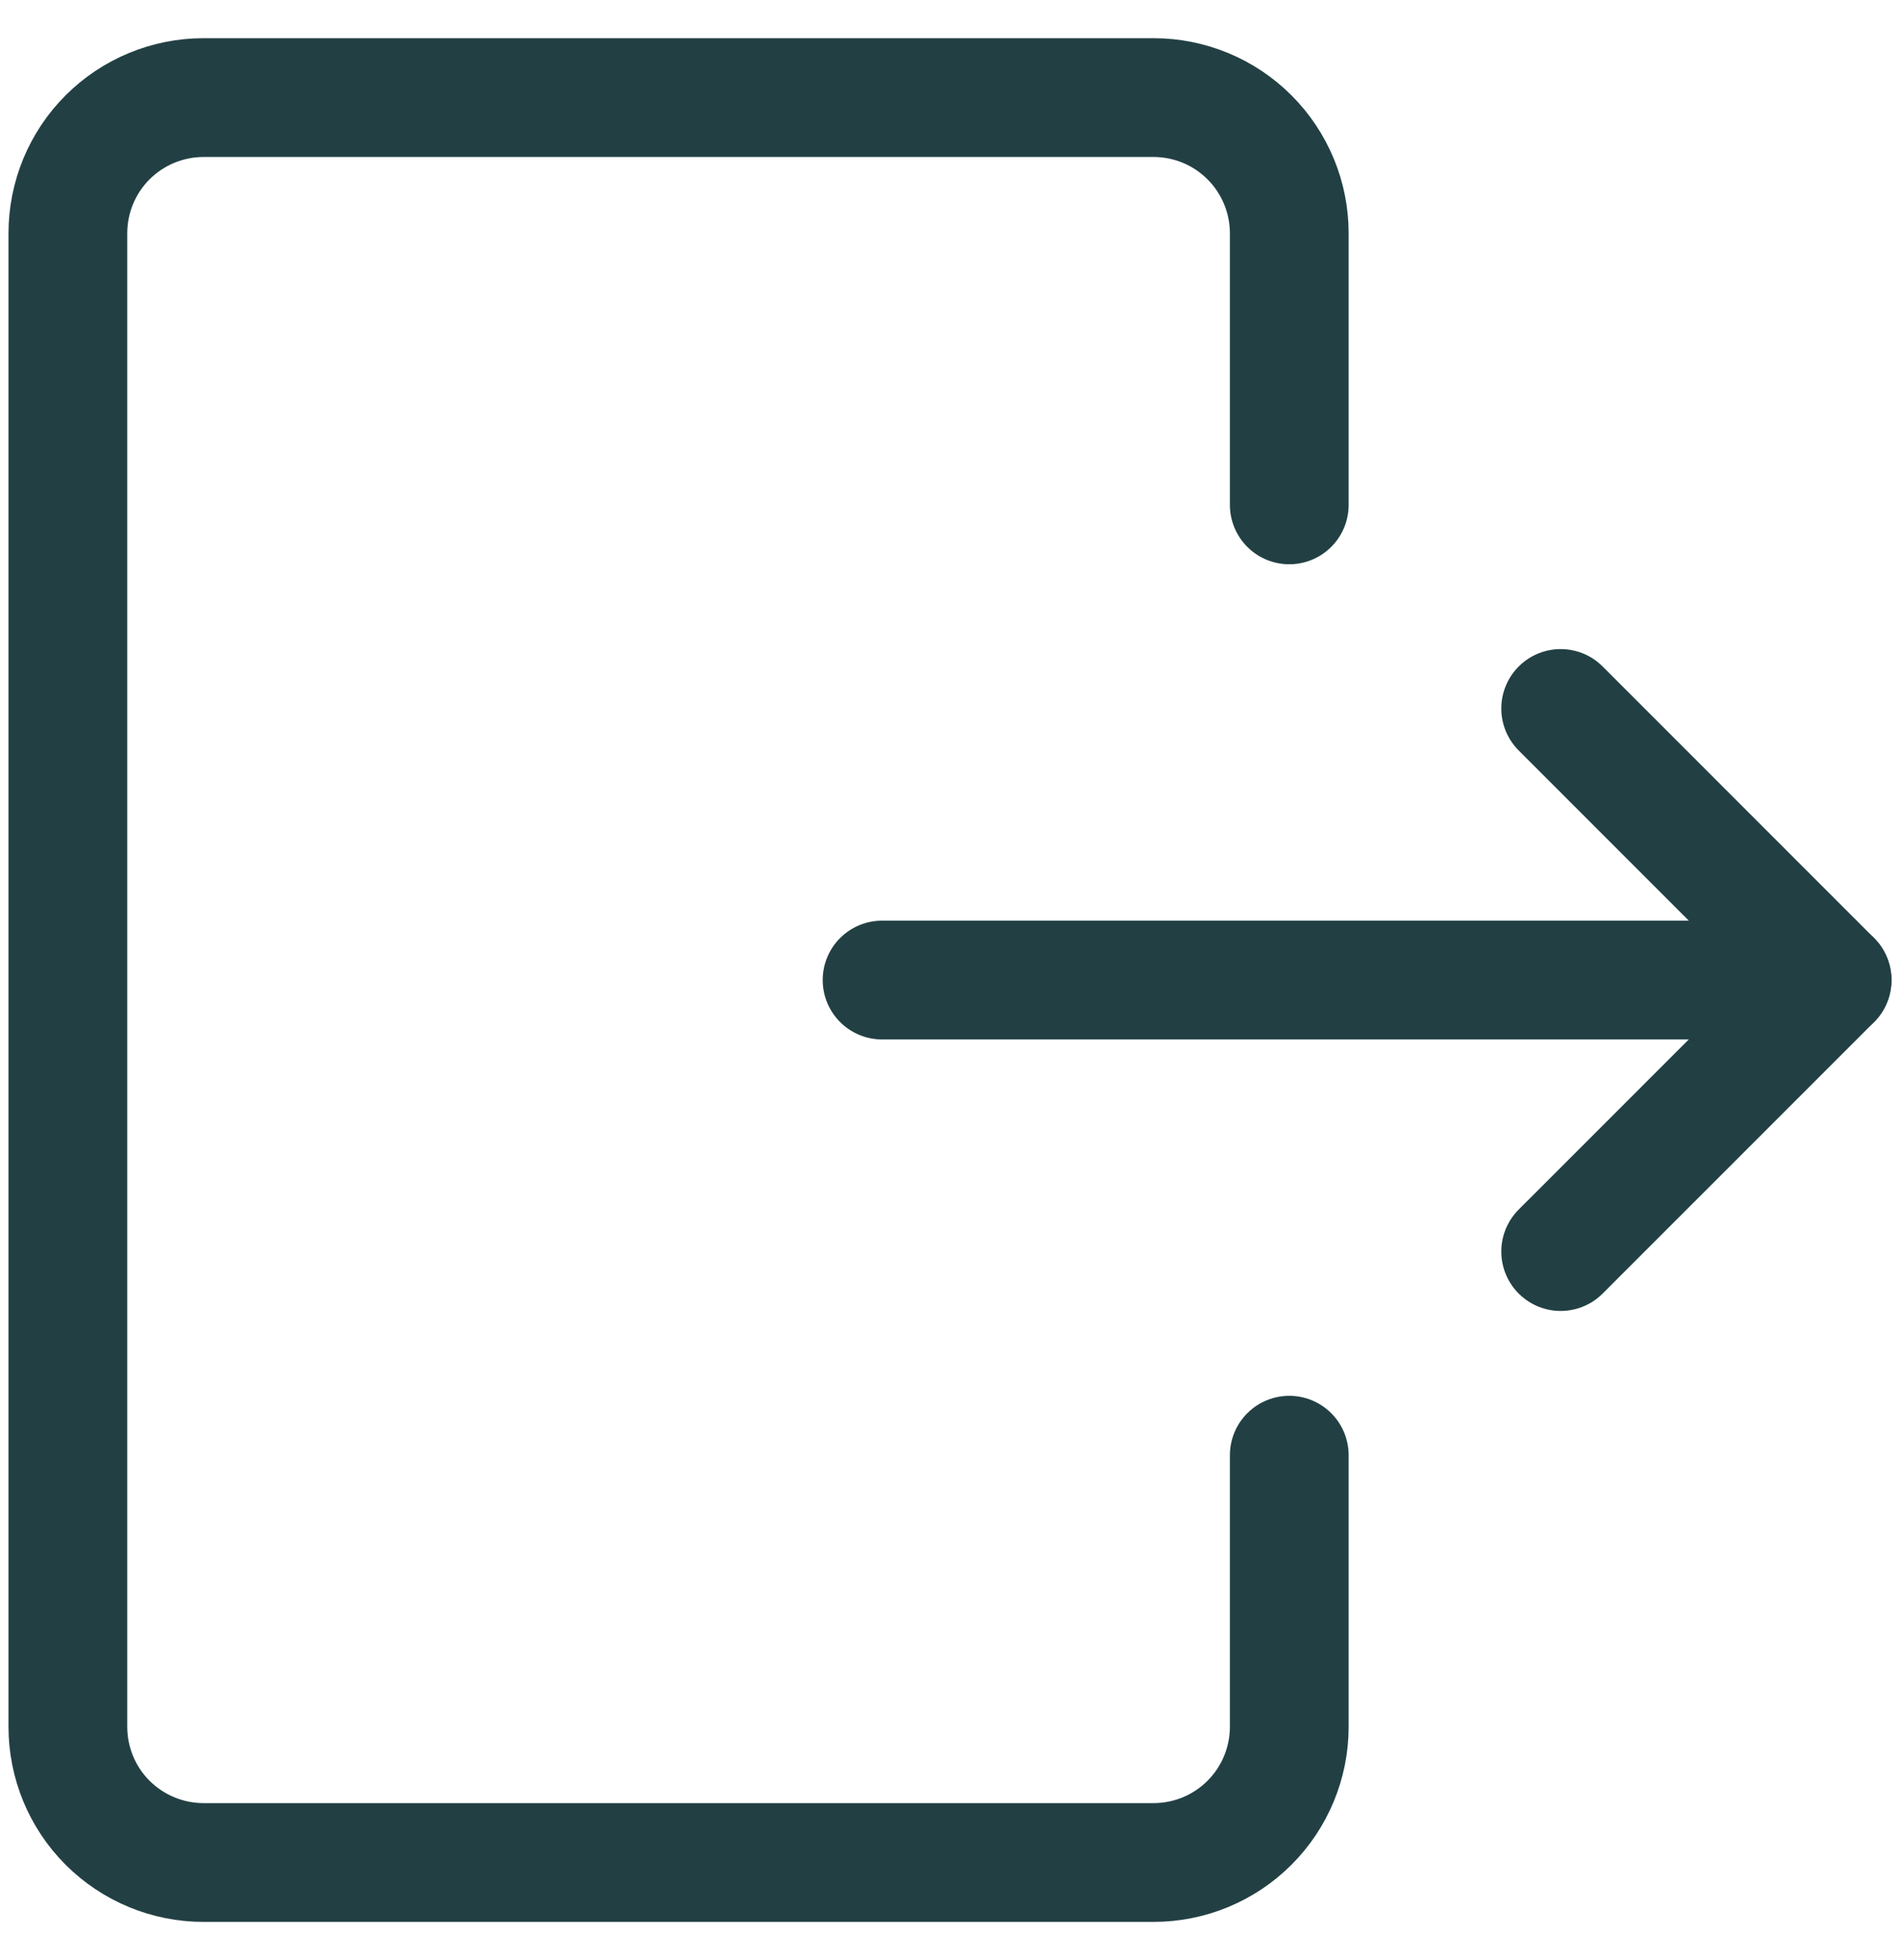 <svg width="32" height="33" viewBox="0 0 32 33" fill="none" xmlns="http://www.w3.org/2000/svg">
<path d="M21.714 24.5V29.071C21.714 29.678 21.473 30.259 21.044 30.688C20.616 31.116 20.035 31.357 19.428 31.357H3.428C2.822 31.357 2.241 31.116 1.812 30.688C1.383 30.259 1.143 29.678 1.143 29.071V3.929C1.143 3.322 1.383 2.741 1.812 2.312C2.241 1.884 2.822 1.643 3.428 1.643H19.428C20.035 1.643 20.616 1.884 21.044 2.312C21.473 2.741 21.714 3.322 21.714 3.929V8.5" stroke="#224044" stroke-width="2" stroke-linecap="round" stroke-linejoin="round"/>
<path d="M14.856 16.5H30.856" stroke="#224044" stroke-width="2" stroke-linecap="round" stroke-linejoin="round"/>
<path d="M26.285 11.928L30.857 16.5L26.285 21.071" stroke="#224044" stroke-width="2" stroke-linecap="round" stroke-linejoin="round"/>
</svg>
